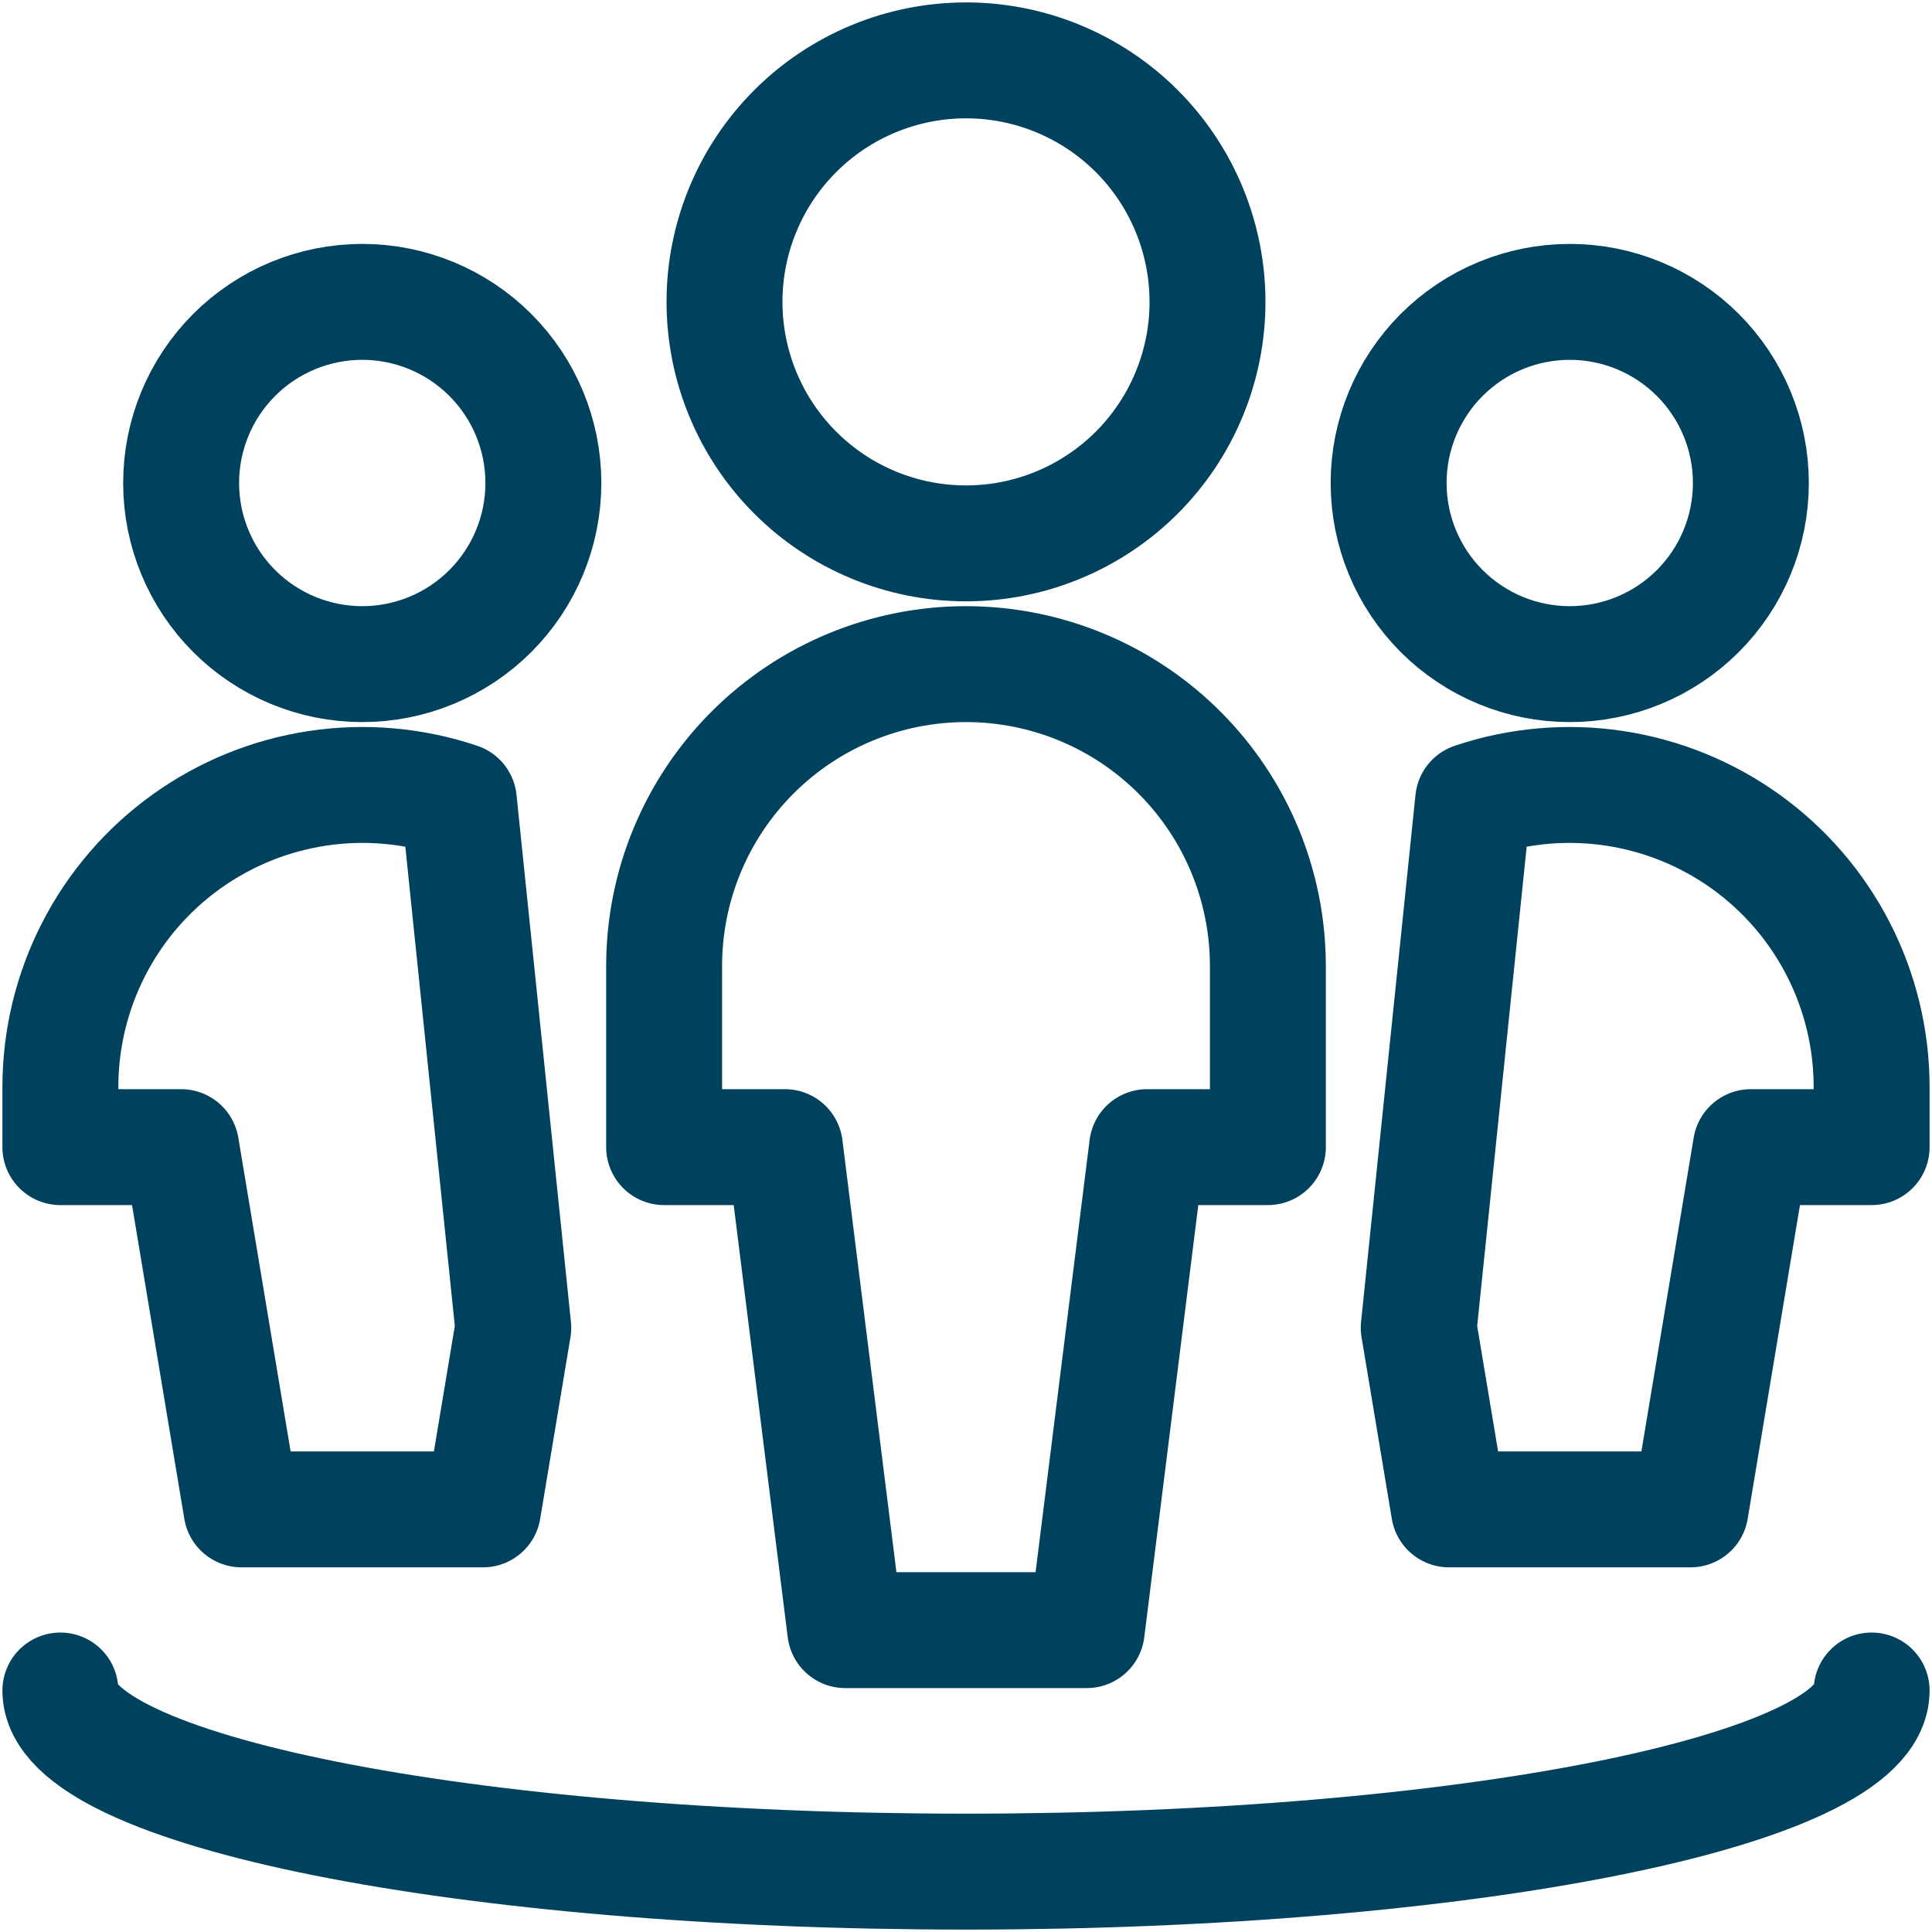 <?xml version="1.0" encoding="UTF-8"?> <svg xmlns="http://www.w3.org/2000/svg" width="100" height="100" viewBox="0 0 100 100" fill="none"><path d="M96.875 87.5C96.875 92.679 75.888 96.875 50 96.875C24.113 96.875 3.125 92.679 3.125 87.5M37.5 15.625C37.5 18.94 38.817 22.12 41.161 24.464C43.505 26.808 46.685 28.125 50 28.125C53.315 28.125 56.495 26.808 58.839 24.464C61.183 22.12 62.5 18.94 62.5 15.625C62.5 12.31 61.183 9.13 58.839 6.786C56.495 4.442 53.315 3.125 50 3.125C46.685 3.125 43.505 4.442 41.161 6.786C38.817 9.13 37.5 12.31 37.5 15.625V15.625ZM65.625 59.375V50C65.625 45.856 63.979 41.882 61.048 38.952C58.118 36.021 54.144 34.375 50 34.375C45.856 34.375 41.882 36.021 38.952 38.952C36.021 41.882 34.375 45.856 34.375 50V59.375H40.625L43.75 84.375H56.25L59.375 59.375H65.625ZM9.375 25C9.375 27.486 10.363 29.871 12.121 31.629C13.879 33.387 16.264 34.375 18.75 34.375C21.236 34.375 23.621 33.387 25.379 31.629C27.137 29.871 28.125 27.486 28.125 25C28.125 22.514 27.137 20.129 25.379 18.371C23.621 16.613 21.236 15.625 18.75 15.625C16.264 15.625 13.879 16.613 12.121 18.371C10.363 20.129 9.375 22.514 9.375 25V25ZM23.75 41.446C21.399 40.655 18.894 40.434 16.442 40.802C13.989 41.17 11.659 42.117 9.644 43.563C7.629 45.009 5.987 46.914 4.854 49.12C3.72 51.326 3.128 53.77 3.125 56.25V59.375H9.375L12.5 78.125H25L26.567 68.725L23.75 41.446ZM71.875 25C71.875 27.486 72.863 29.871 74.621 31.629C76.379 33.387 78.764 34.375 81.25 34.375C83.736 34.375 86.121 33.387 87.879 31.629C89.637 29.871 90.625 27.486 90.625 25C90.625 22.514 89.637 20.129 87.879 18.371C86.121 16.613 83.736 15.625 81.25 15.625C78.764 15.625 76.379 16.613 74.621 18.371C72.863 20.129 71.875 22.514 71.875 25ZM76.25 41.446C78.601 40.655 81.106 40.434 83.558 40.802C86.011 41.17 88.341 42.117 90.356 43.563C92.371 45.009 94.013 46.914 95.146 49.12C96.28 51.326 96.872 53.77 96.875 56.25V59.375H90.625L87.5 78.125H75L73.433 68.725L76.25 41.446Z" stroke="#00425D" stroke-width="6" stroke-linecap="round" stroke-linejoin="round"></path></svg> 